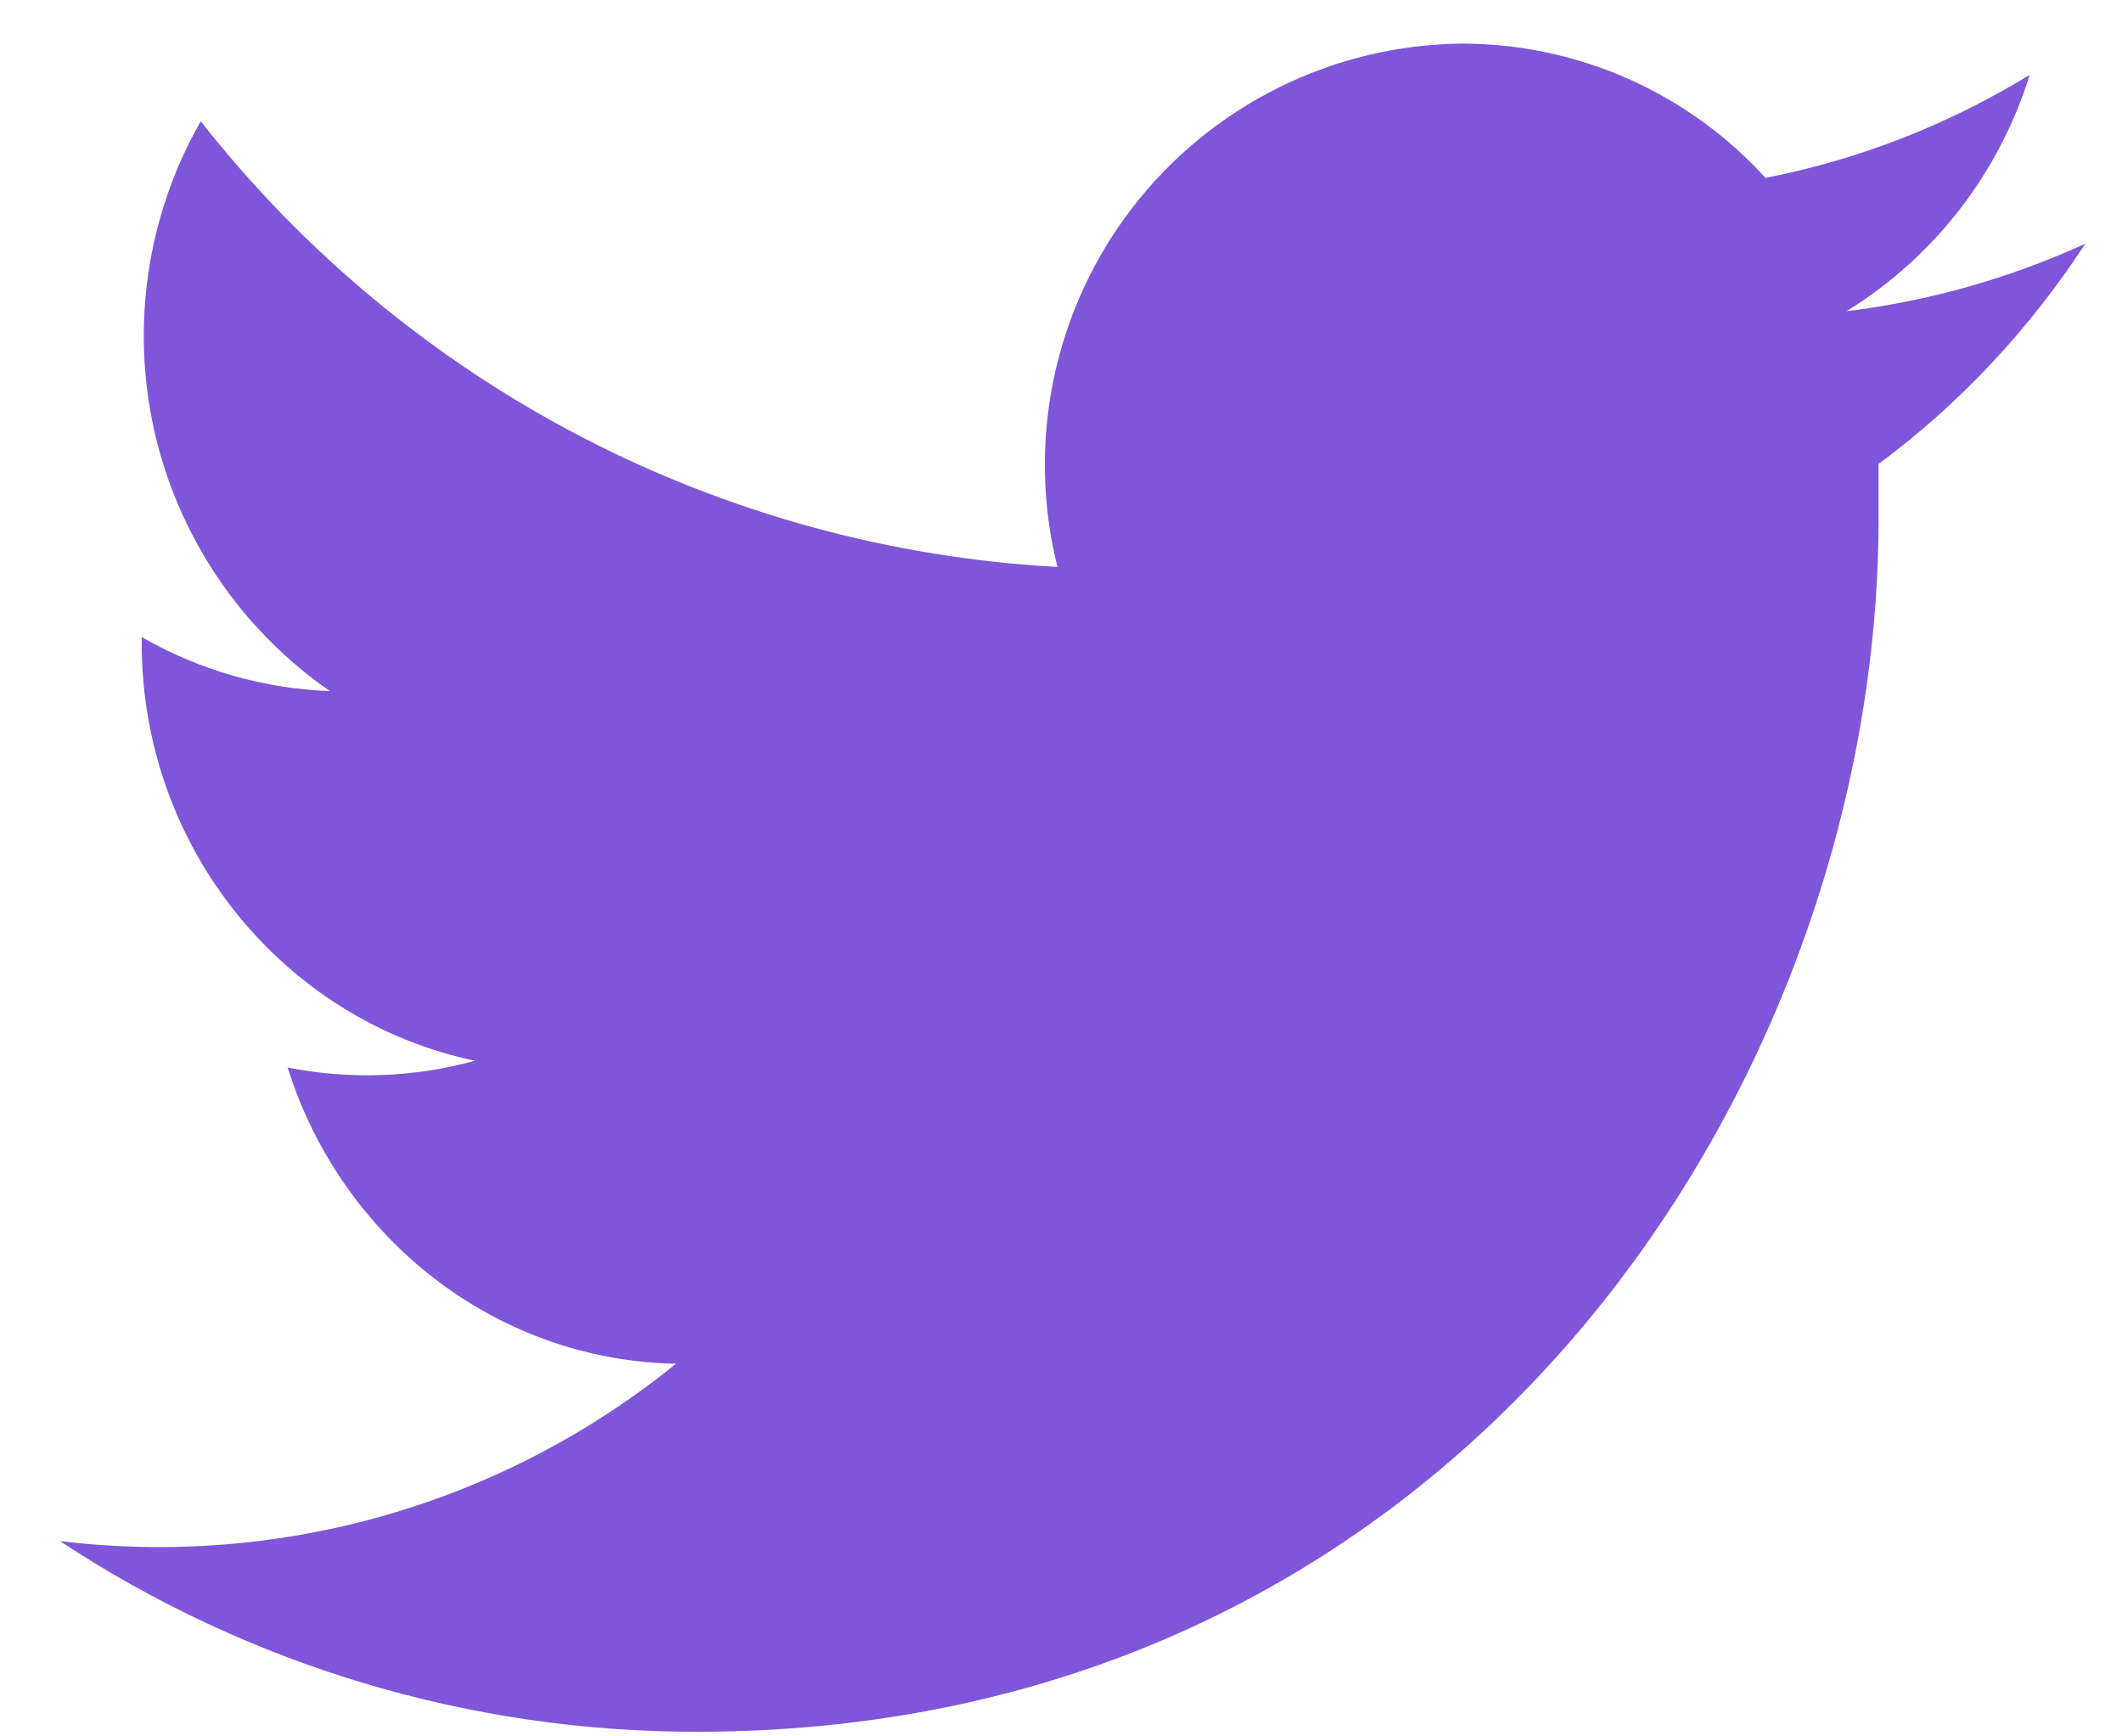 <svg width="22" height="18" viewBox="0 0 22 18" fill="none" xmlns="http://www.w3.org/2000/svg">
<path d="M21.62 2.526C20.835 2.885 20 3.121 19.144 3.226C20.052 2.666 20.727 1.796 21.043 0.776C20.211 1.284 19.293 1.651 18.304 1.844C17.905 1.405 17.418 1.055 16.876 0.815C16.333 0.575 15.747 0.452 15.154 0.452C14.494 0.459 13.844 0.615 13.254 0.909C12.663 1.203 12.146 1.627 11.743 2.149C11.34 2.671 11.06 3.278 10.925 3.924C10.79 4.569 10.803 5.237 10.963 5.877C9.239 5.783 7.555 5.322 6.023 4.526C4.492 3.729 3.148 2.615 2.081 1.257C1.525 2.231 1.354 3.377 1.601 4.471C1.849 5.564 2.498 6.525 3.42 7.164C2.734 7.139 2.064 6.946 1.469 6.604V6.665C1.469 8.8 2.956 10.585 4.925 10.996C4.292 11.17 3.627 11.194 2.982 11.066C3.534 12.825 5.126 14.102 7.008 14.137C6.121 14.857 5.098 15.39 4.001 15.706C2.903 16.022 1.754 16.113 0.62 15.975C2.58 17.268 4.878 17.956 7.226 17.952C15.154 17.952 19.476 11.215 19.476 5.379V4.81C20.316 4.189 21.043 3.41 21.62 2.526Z" fill="#7F56D9"/>
</svg>
